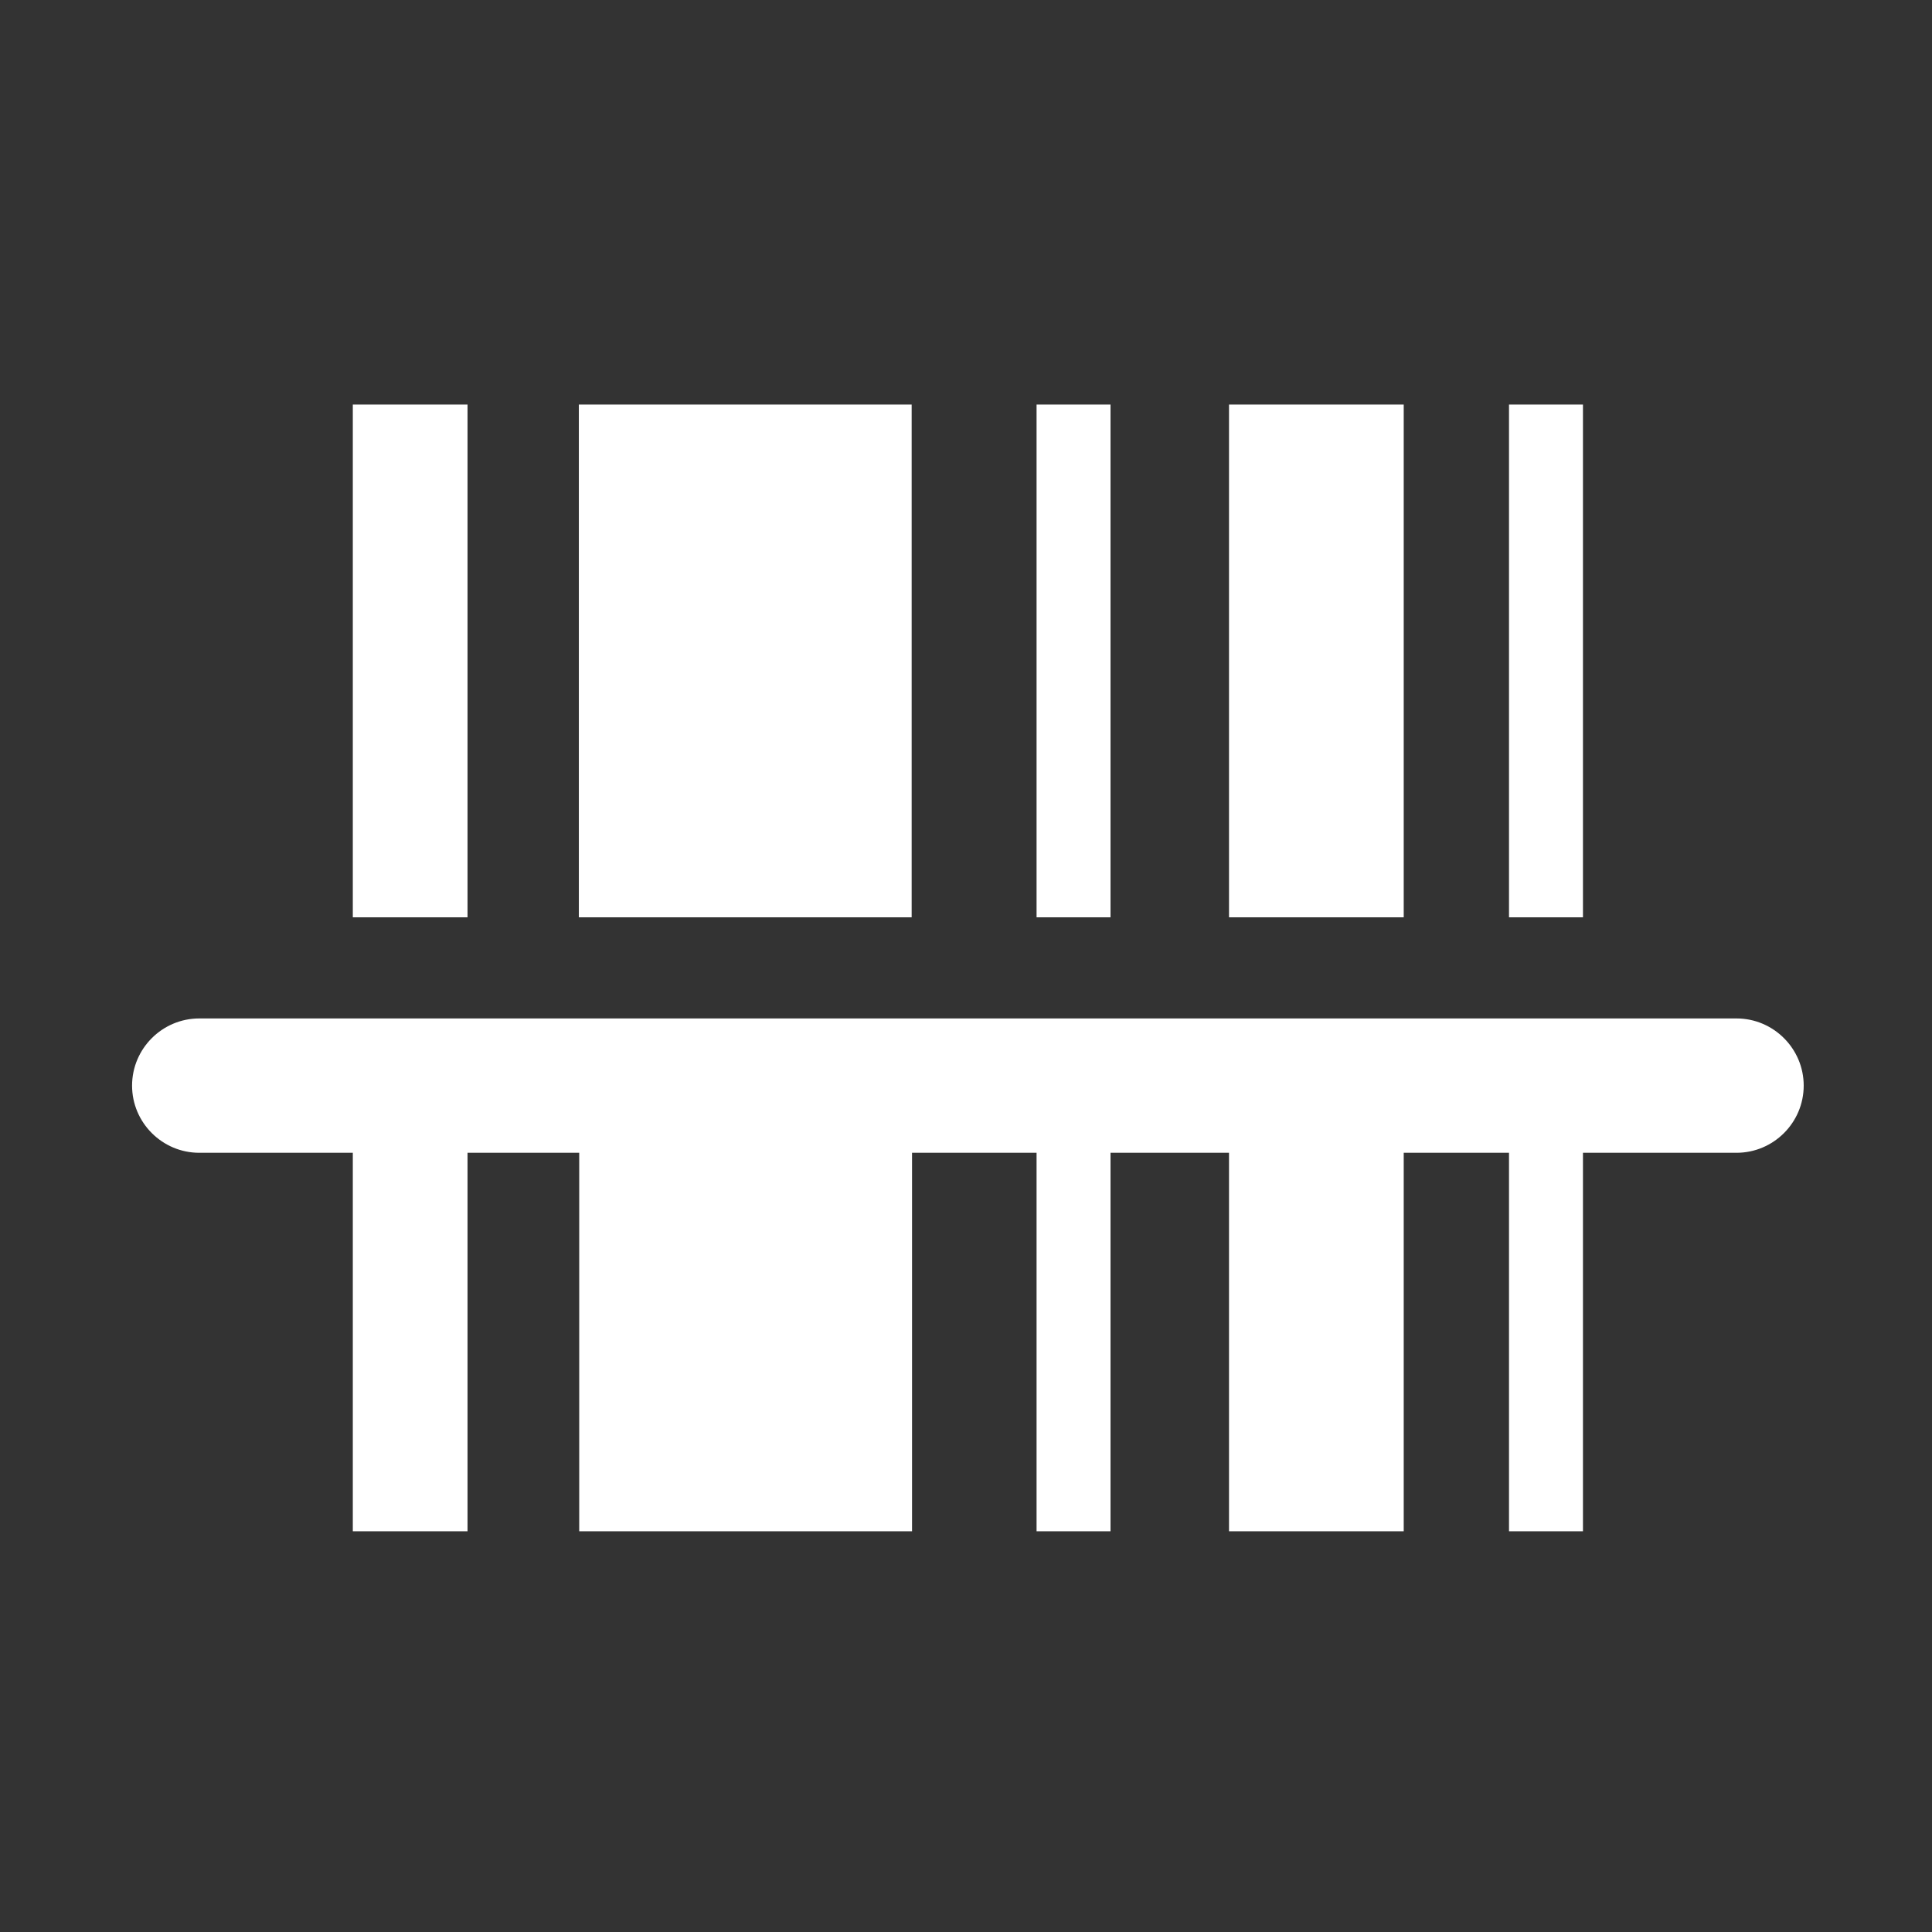 <svg xmlns="http://www.w3.org/2000/svg" xmlns:xlink="http://www.w3.org/1999/xlink" id="Capa_1" x="0px" y="0px" viewBox="0 0 512 512" style="enable-background:new 0 0 512 512;" xml:space="preserve"><rect x="0" y="0" width="512" height="512" fill="#333333" stroke="none"/><style type="text/css">	.st0{fill:#FFFFFF;}</style><path class="st0" d="M123.9,243.1H93.5V107.2h30.4V243.1z M372,107.2h-46.3v135.9H372V107.2z M294.3,107.2h-19.6v135.9h19.6V107.2z  M419.5,107.2h-19.6v135.9h19.6V107.2z M241.6,107.2h-88.2v135.9h88.2V107.2z M460.2,269.9h-40.7h-19.6H372h-46.3h-31.4h-19.6h-33 h-88.2h-29.6H93.5H52.8c-9.8,0-17.8,8-17.8,17.8c0,9.8,8,17.8,17.8,17.8h40.7v100.3h30.4V305.5h29.6v100.3h88.2V305.5h33v100.3h19.6 V305.5h31.4v100.3H372V305.5h27.9v100.3h19.6V305.5h40.7c9.8,0,17.8-8,17.8-17.8C478,277.9,470,269.9,460.2,269.9z"></path></svg>